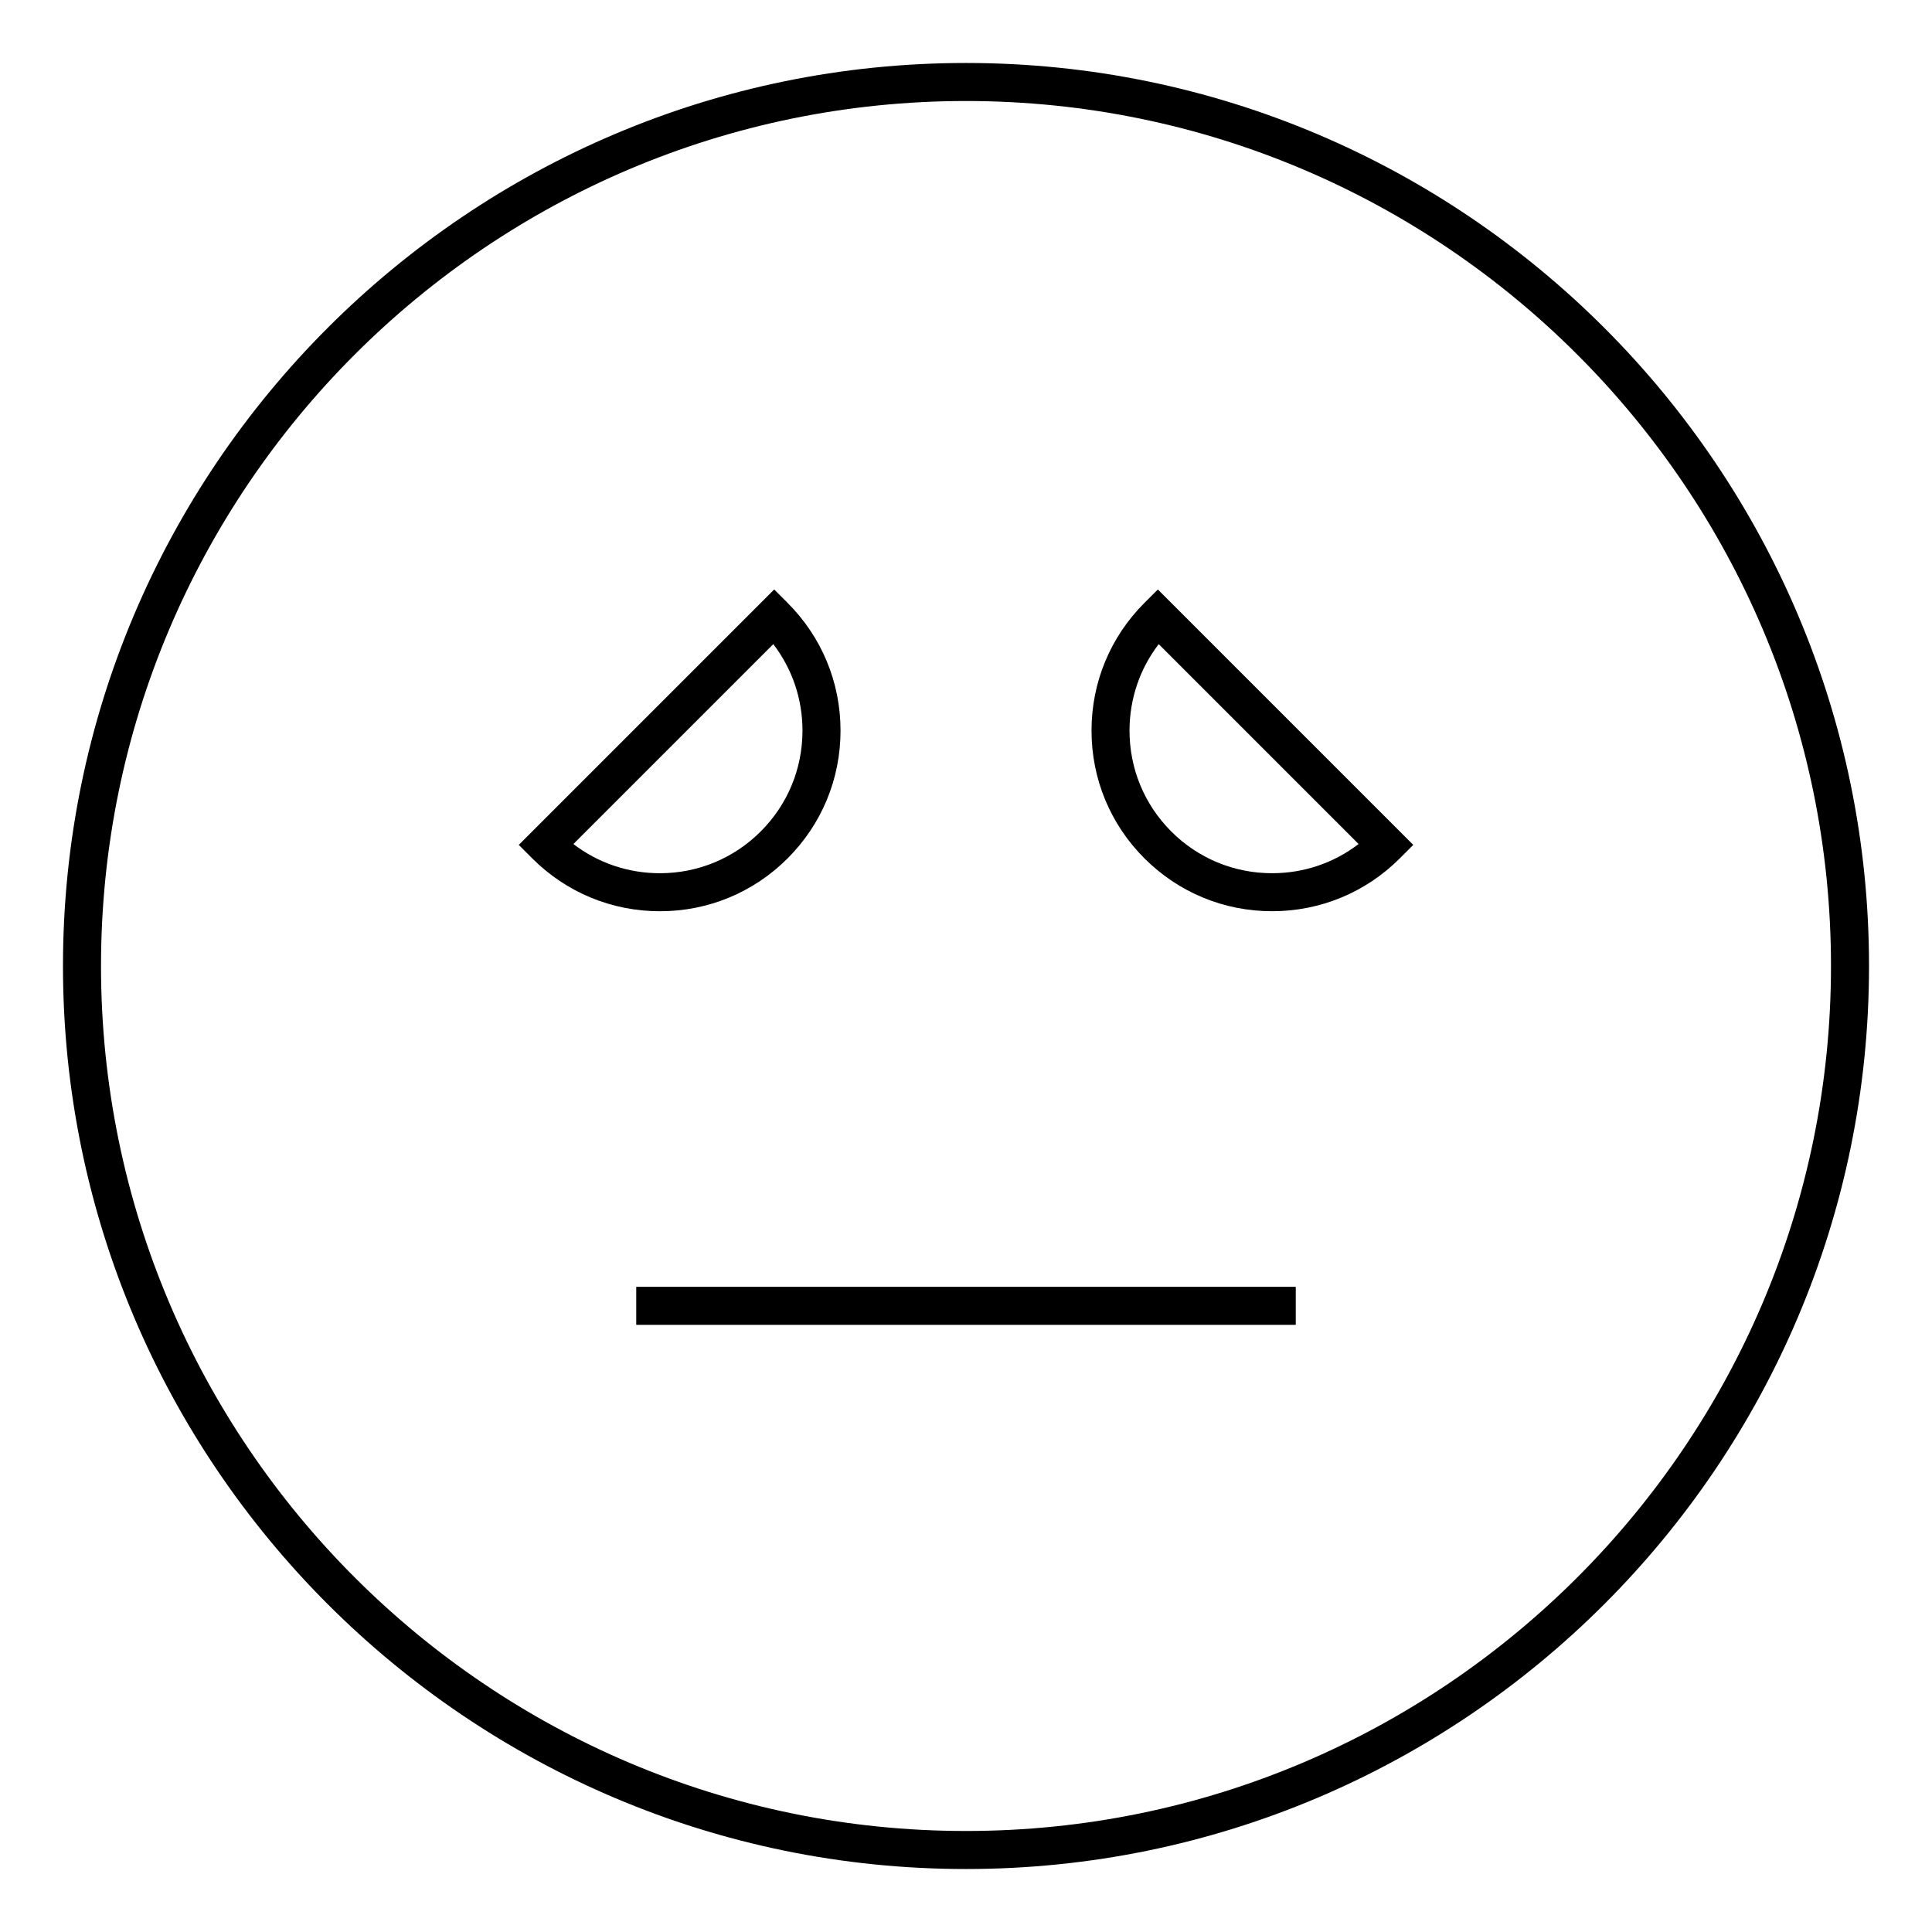 <?xml version="1.0" encoding="UTF-8"?>
<!-- Uploaded to: SVG Repo, www.svgrepo.com, Generator: SVG Repo Mixer Tools -->
<svg fill="#000000" width="800px" height="800px" version="1.1" viewBox="144 144 512 512" xmlns="http://www.w3.org/2000/svg">
 <g>
  <path d="m400 160.69c-131.95 0-239.31 107.36-239.31 239.31s107.36 239.31 239.31 239.31 239.31-107.36 239.31-239.31-107.36-239.31-239.31-239.31zm0 468.54c-126.4 0-229.23-102.83-229.23-229.23 0-126.4 102.83-229.23 229.23-229.23 126.4 0 229.23 102.83 229.23 229.23 0 126.4-102.83 229.23-229.23 229.23z"/>
  <path d="m312.61 485.02h174.78v10.078h-174.78z"/>
  <path d="m352.73 371.47c9.039-9.039 14.02-21.059 14.02-33.84 0-12.785-4.977-24.809-14.02-33.848l-3.562-3.562-67.688 67.688 3.562 3.562c9.039 9.039 21.059 14.02 33.848 14.02 12.781 0 24.801-4.977 33.84-14.02zm-3.801-56.766c5.019 6.555 7.738 14.531 7.738 22.922 0 10.09-3.93 19.582-11.07 26.719-7.141 7.133-16.625 11.07-26.719 11.07-8.398 0-16.375-2.719-22.922-7.738z"/>
  <path d="m447.28 303.78c-9.039 9.039-14.016 21.059-14.016 33.84s4.977 24.809 14.016 33.848c9.039 9.039 21.059 14.016 33.84 14.016 12.785 0 24.809-4.977 33.848-14.016l3.562-3.562-67.688-67.688zm56.758 63.895c-6.551 5.019-14.523 7.738-22.922 7.738-10.09 0-19.582-3.93-26.719-11.062-7.133-7.141-11.062-16.625-11.062-26.723 0-8.395 2.715-16.367 7.734-22.922z"/>
 </g>
</svg>